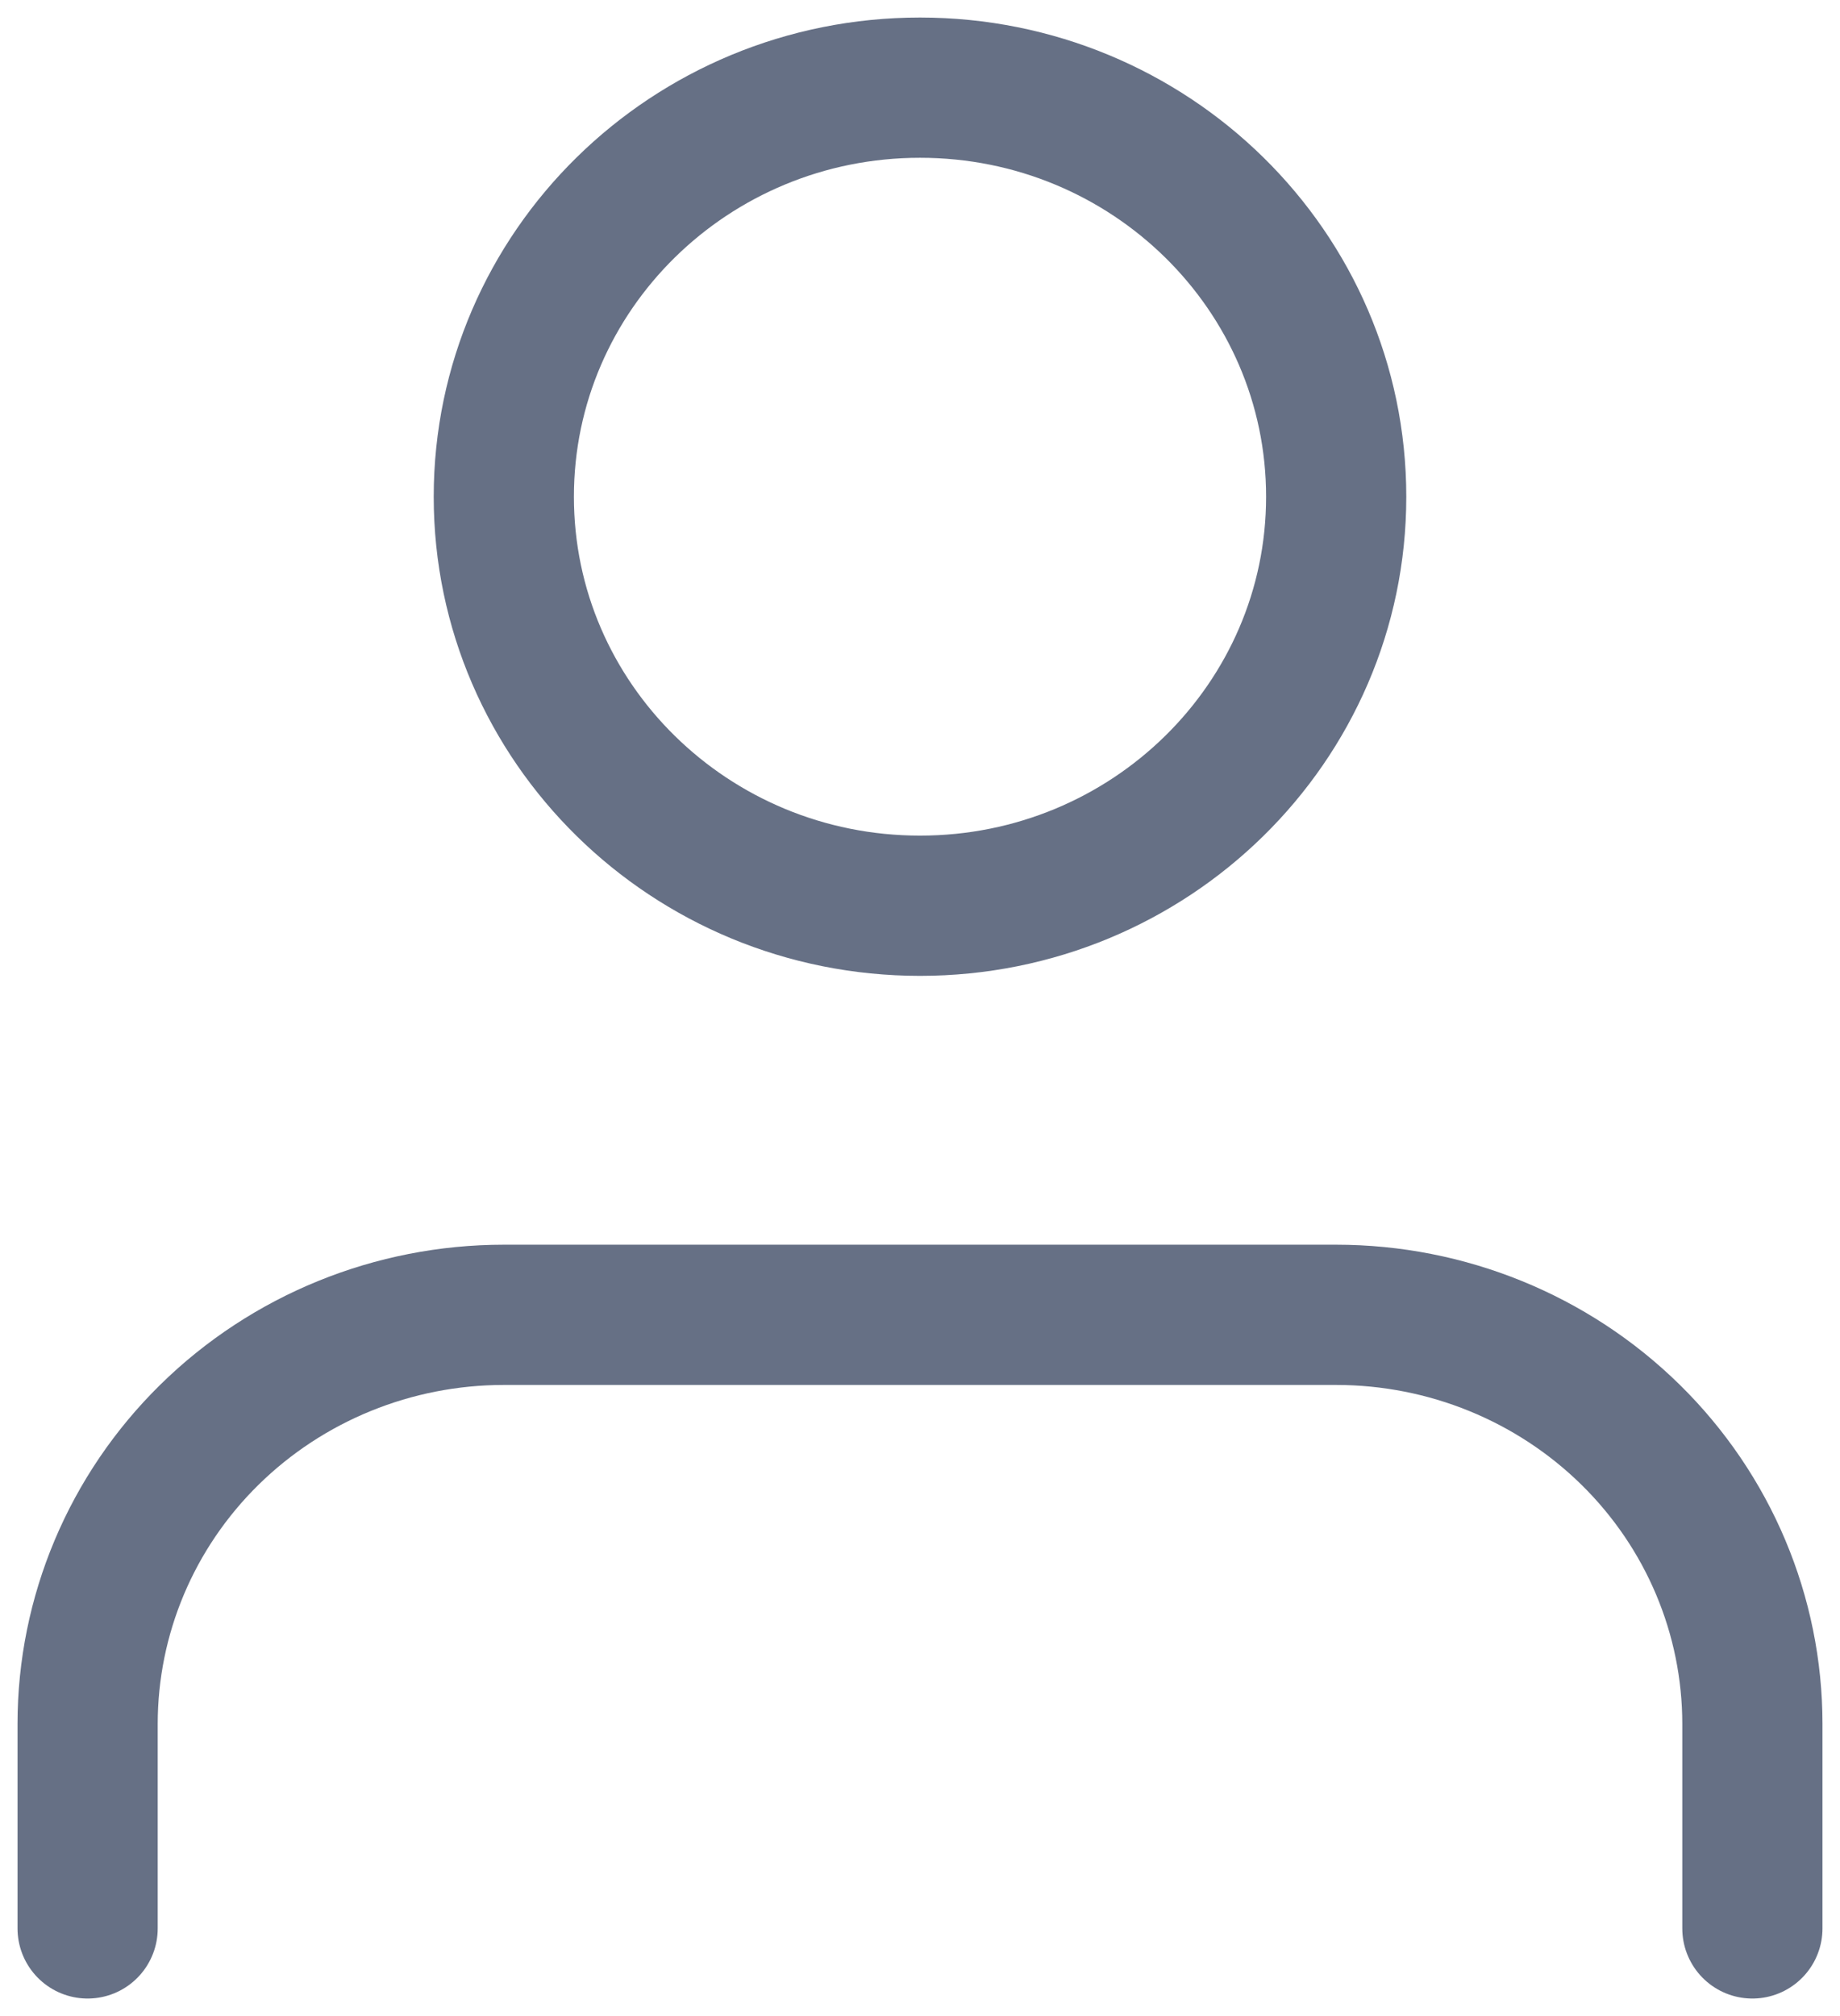 <svg width="21" height="23" viewBox="0 0 21 23" fill="none" xmlns="http://www.w3.org/2000/svg">
<path d="M20 22V19.667C20 18.429 19.5 17.242 18.609 16.367C17.718 15.492 16.51 15 15.25 15H5.75C4.49 15 3.282 15.492 2.391 16.367C1.5 17.242 1 18.429 1 19.667V22M15.25 5.667C15.25 8.244 13.123 10.333 10.5 10.333C7.877 10.333 5.75 8.244 5.75 5.667C5.75 3.089 7.877 1 10.5 1C13.123 1 15.25 3.089 15.25 5.667Z" stroke="#667085" stroke-width="1.6" stroke-linecap="round" stroke-linejoin="round"/>
</svg>
